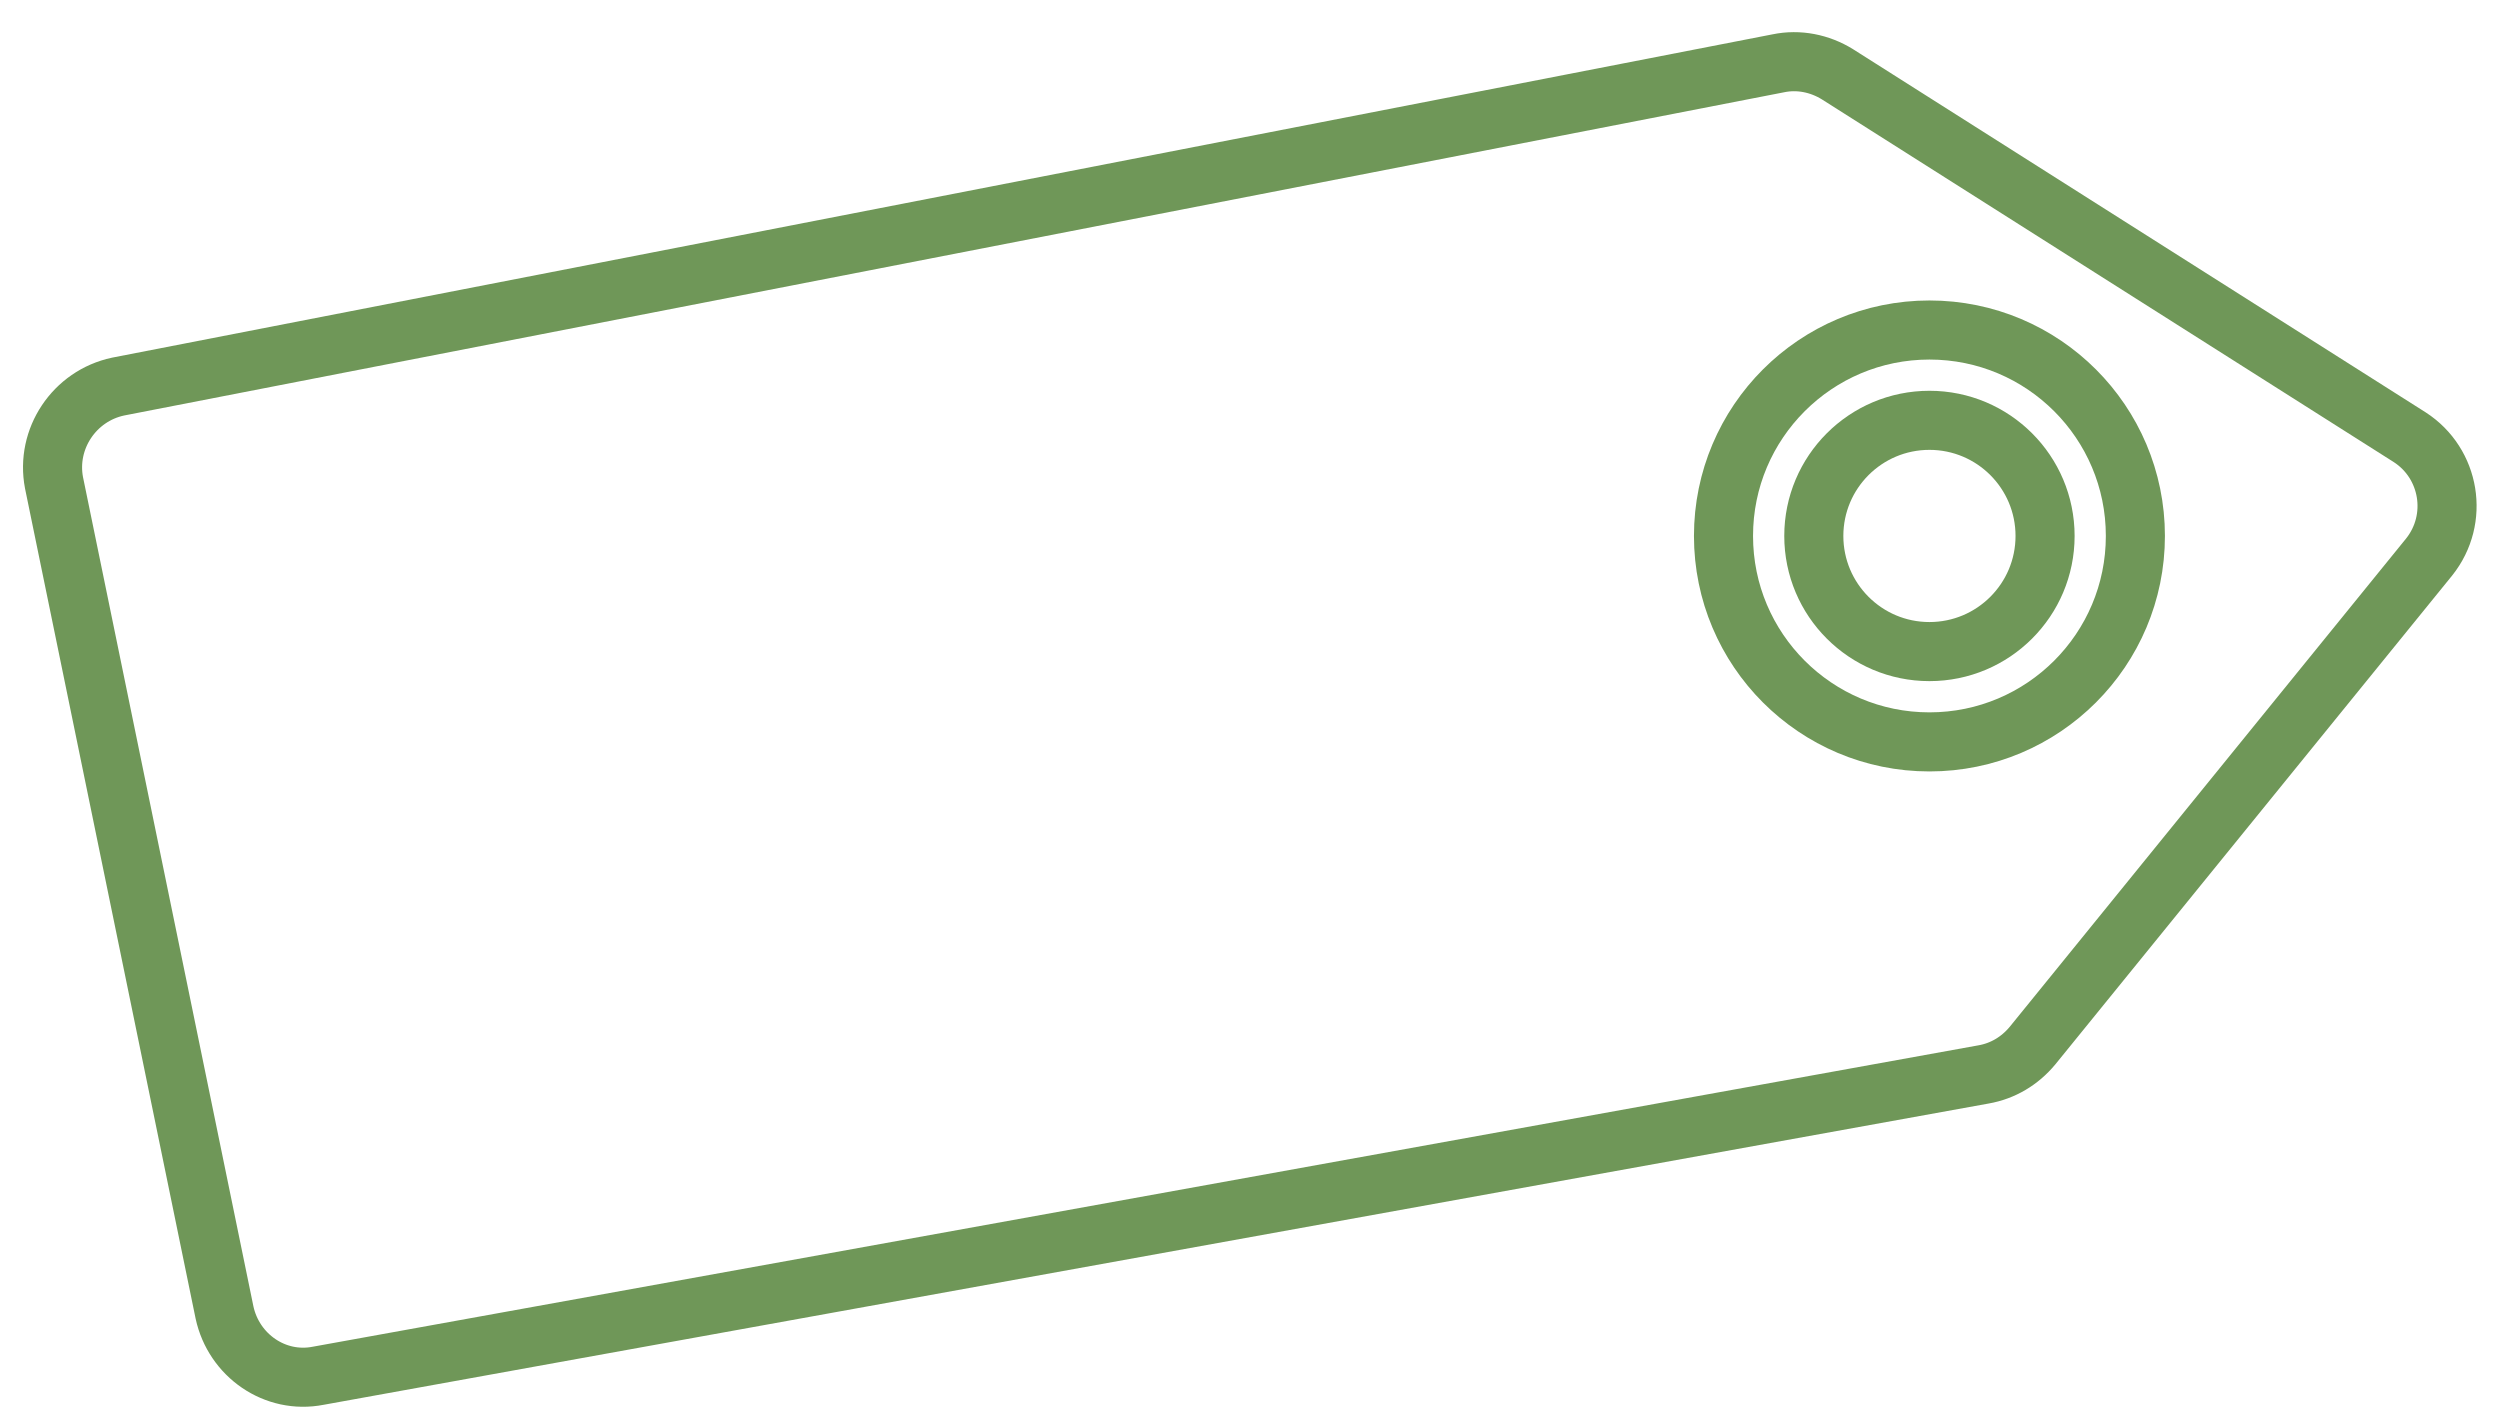 <?xml version="1.0" encoding="utf-8"?>
<!-- Generator: Adobe Illustrator 24.1.0, SVG Export Plug-In . SVG Version: 6.00 Build 0)  -->
<svg version="1.1" id="Calque_1" xmlns="http://www.w3.org/2000/svg" xmlns:xlink="http://www.w3.org/1999/xlink" x="0px" y="0px"
	 viewBox="0 0 296.2 169.1" style="enable-background:new 0 0 296.2 169.1;" xml:space="preserve">
<style type="text/css">
	.st0{fill:none;stroke:#6F9758;stroke-width:7;stroke-miterlimit:10;}
</style>
<path class="st0" d="M6.4,57.2l20.2,98.3c1.1,5.1,6,8.5,11.1,7.5L235,127.3c2.3-0.4,4.3-1.6,5.8-3.4l47-57.9
	c3.6-4.5,2.5-11.1-2.3-14.2L217.7,8.8c-2.1-1.3-4.6-1.8-7-1.3L14,45.8C8.8,46.9,5.4,52,6.4,57.2z"/>
<circle class="st0" cx="228.6" cy="63.5" r="13.7"/>
<circle class="st0" cx="228.6" cy="63.5" r="24.4"/>
</svg>
